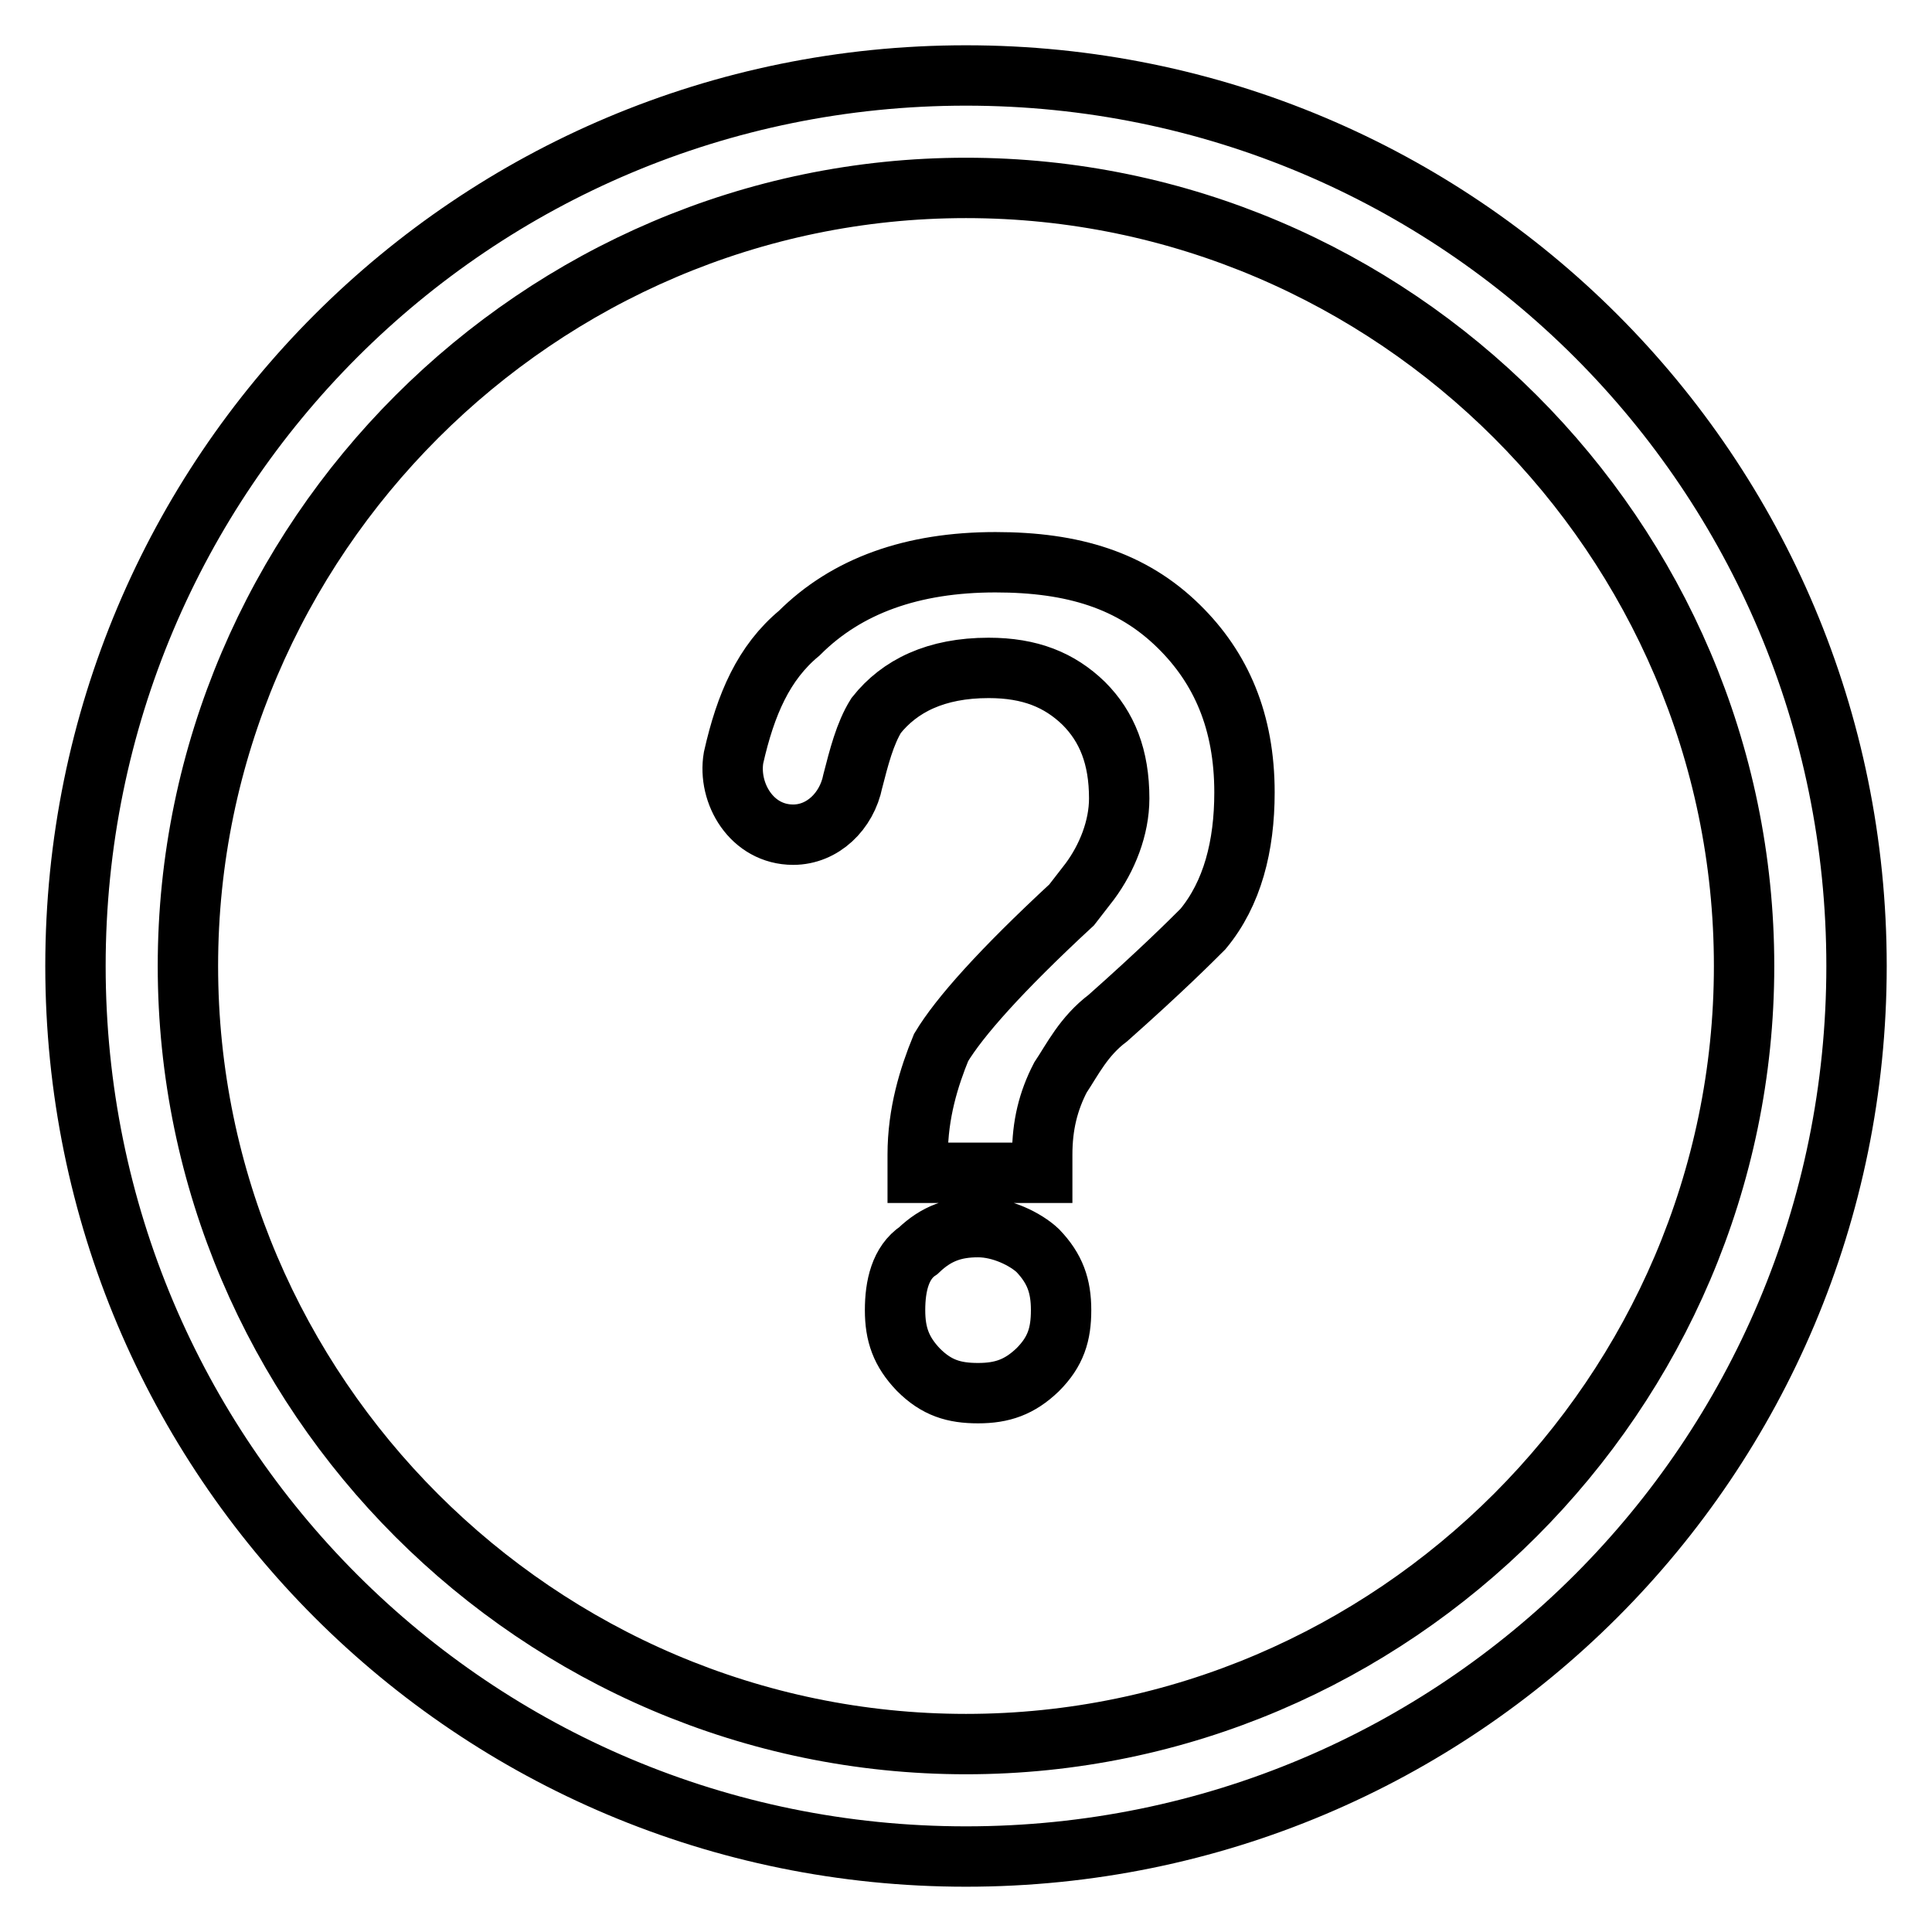 <?xml version="1.0" encoding="utf-8"?>
<!-- Svg Vector Icons : http://www.onlinewebfonts.com/icon -->
<!DOCTYPE svg PUBLIC "-//W3C//DTD SVG 1.1//EN" "http://www.w3.org/Graphics/SVG/1.1/DTD/svg11.dtd">
<svg version="1.1" xmlns="http://www.w3.org/2000/svg" xmlns:xlink="http://www.w3.org/1999/xlink" x="0px" y="0px" viewBox="0 0 256 256" enable-background="new 0 0 256 256" xml:space="preserve">
<g> <path stroke-width="8" fill-opacity="0" stroke="#000000"  d="M128,10C62.7,10,10,62.7,10,128c0,65.3,52.7,118,118,118c65.3,0,118-52.7,118-118C246,62.7,193.3,10,128,10 z M128,231.1c-56.6,0-103.1-46.4-103.1-103.1C24.9,71.4,71.4,24.9,128,24.9c56.6,0,103.1,46.4,103.1,103.1 C231.1,184.6,184.6,231.1,128,231.1z M129.6,162.6c-3.1,0-5.5,0.8-7.9,3.1c-2.4,1.6-3.1,4.7-3.1,7.9s0.8,5.5,3.1,7.9 c2.4,2.4,4.7,3.1,7.9,3.1s5.5-0.8,7.9-3.1c2.4-2.4,3.1-4.7,3.1-7.9s-0.8-5.5-3.1-7.9C135.9,164.2,132.7,162.6,129.6,162.6z  M131.9,74.5c-11,0-19.7,3.1-26,9.4c-4.7,3.9-7.1,9.4-8.7,16.5c-0.8,4.7,2.4,10.2,7.9,10.2c3.9,0,7.1-3.1,7.9-7.1 c0.8-3.1,1.6-6.3,3.1-8.7c3.1-3.9,7.9-6.3,14.9-6.3c5.5,0,9.4,1.6,12.6,4.7c3.1,3.1,4.7,7.1,4.7,12.6c0,3.9-1.6,7.9-3.9,11 l-2.4,3.1c-9.4,8.7-14.9,14.9-17.3,18.9c-1.6,3.9-3.1,8.7-3.1,14.2v2.4h16.5v-2.4c0-3.9,0.8-7.1,2.4-10.2c1.6-2.4,3.1-5.5,6.3-7.9 c7.1-6.3,11-10.2,12.6-11.8c3.9-4.7,5.5-11,5.5-18.1c0-9.4-3.1-16.5-8.7-22C150,76.9,142.2,74.5,131.9,74.5L131.9,74.5z"/></g>
</svg>